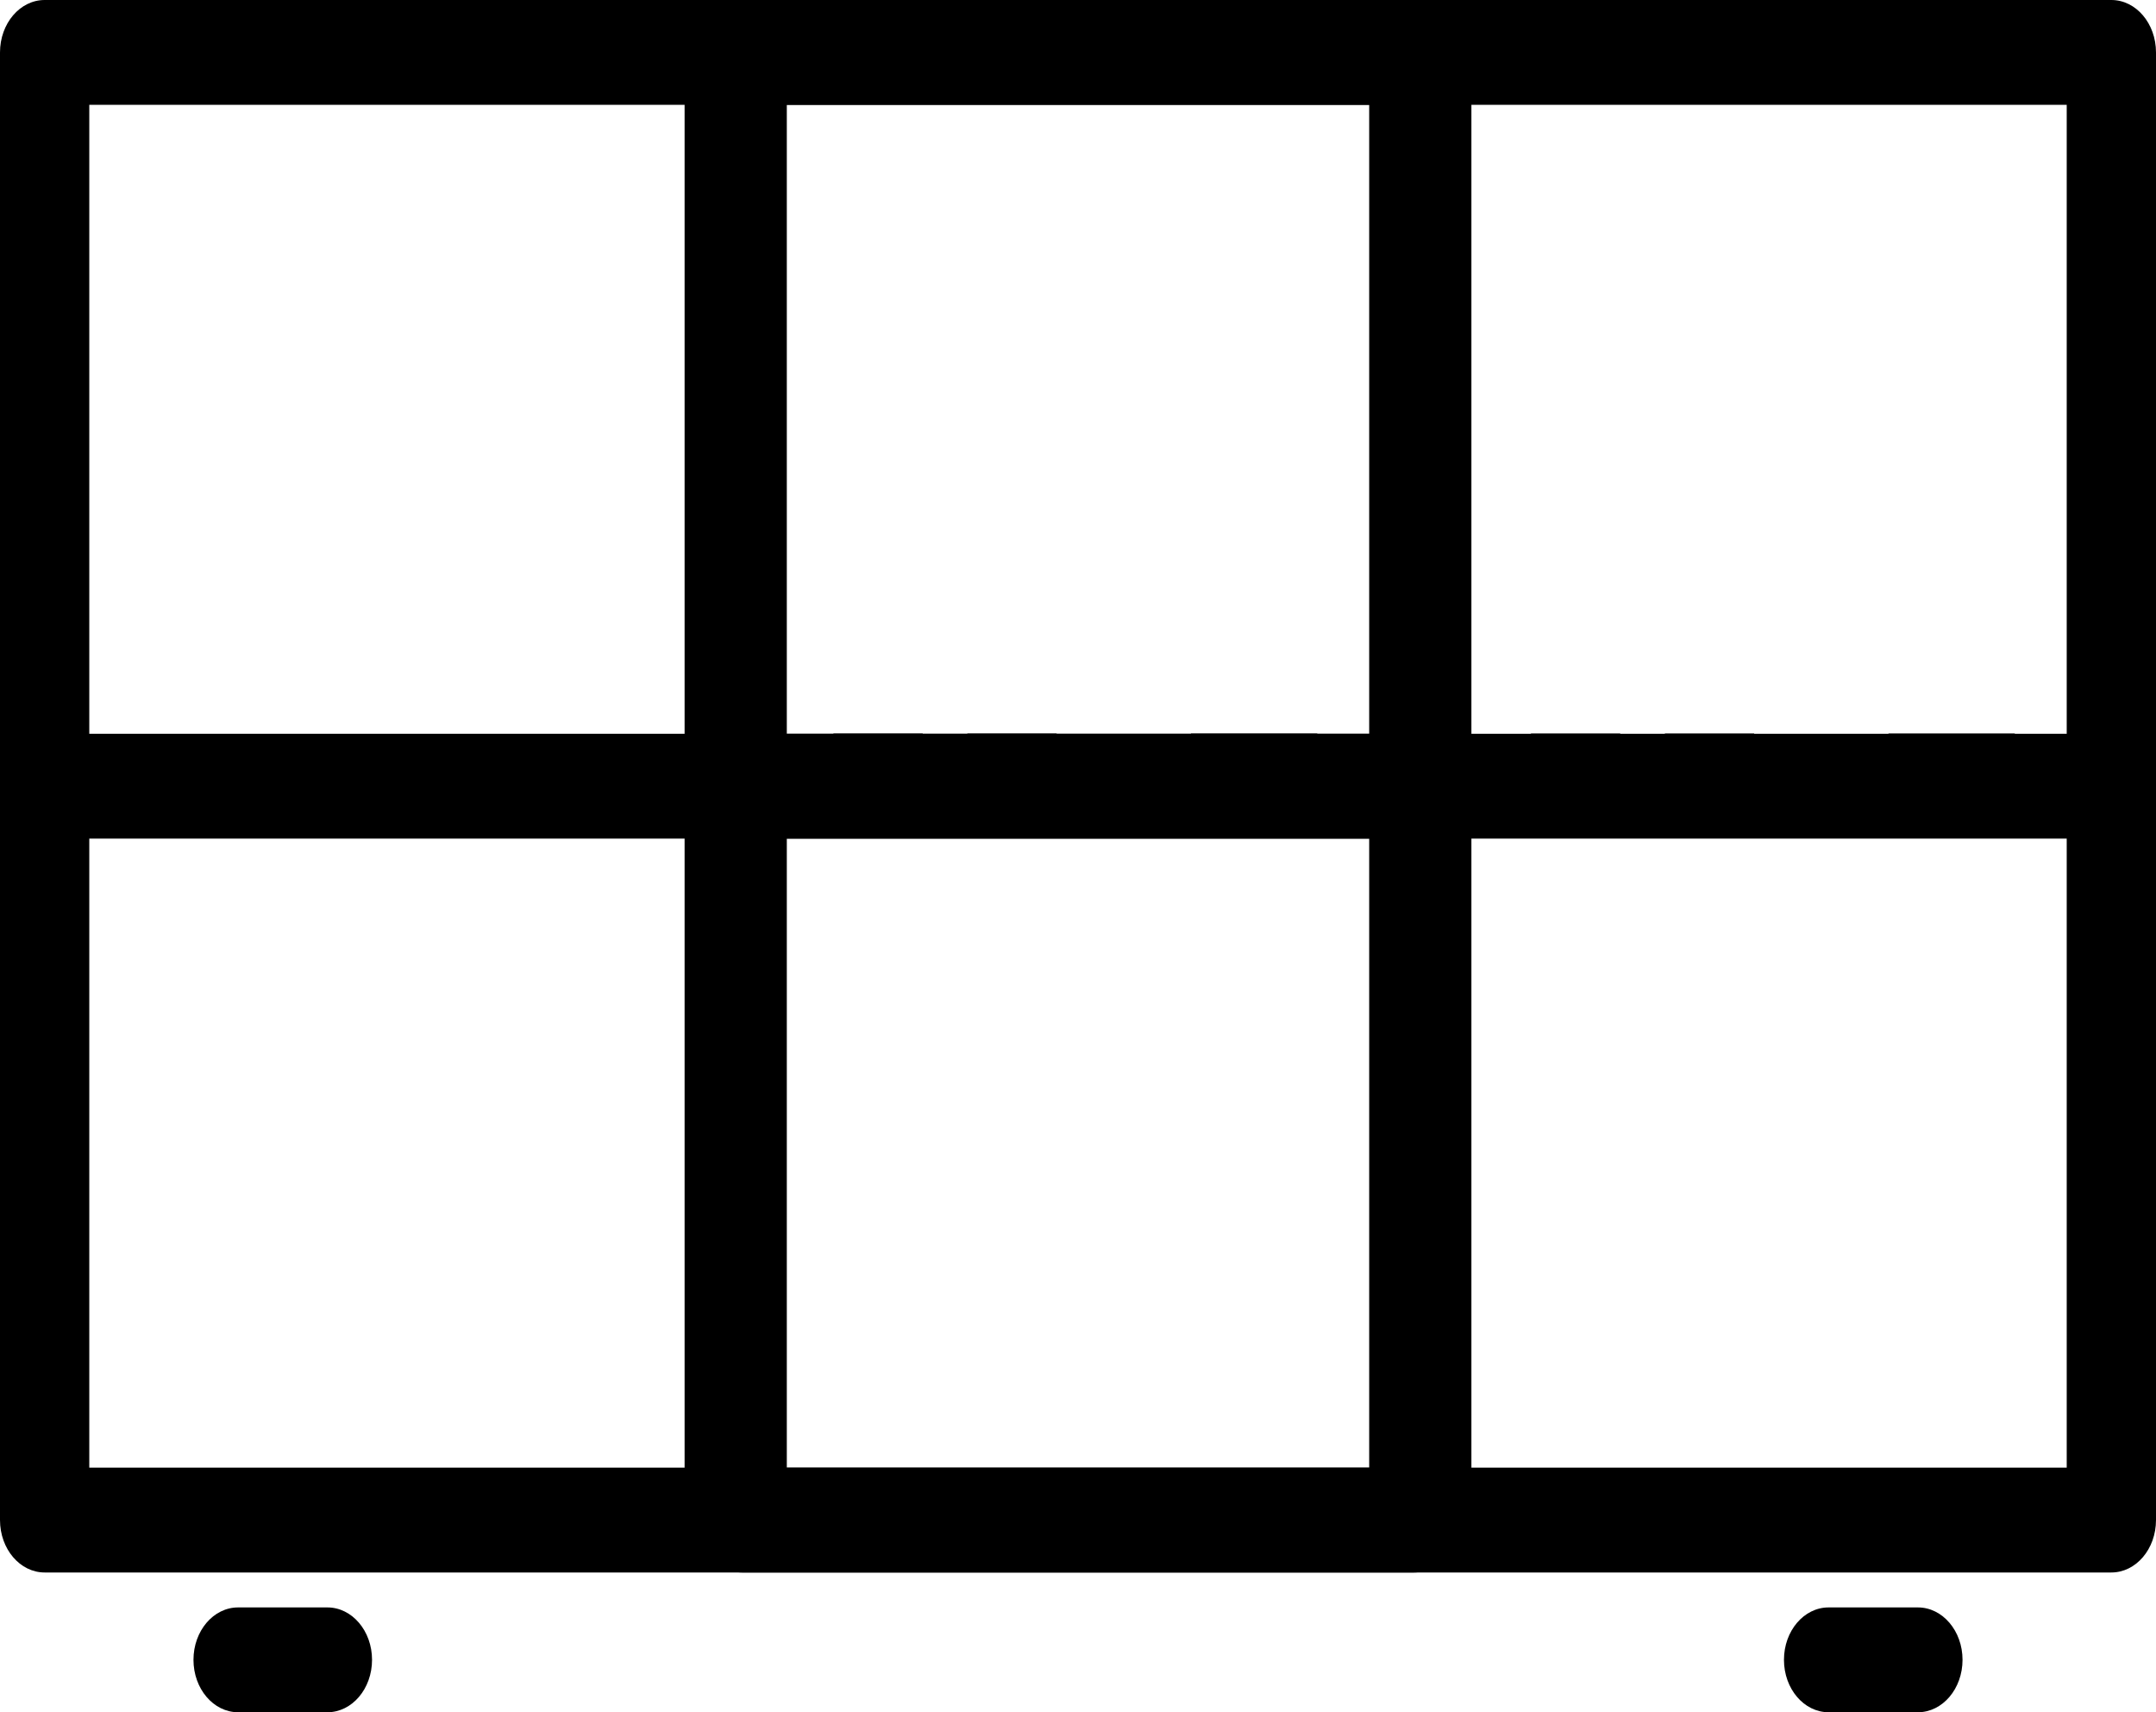 <svg width="34" height="27" viewBox="0 0 34 27" fill="none" xmlns="http://www.w3.org/2000/svg">
<path d="M3.755 25.347H5.163C5.552 25.347 5.867 25.717 5.867 26.173C5.867 26.63 5.552 27 5.163 27H3.755C3.366 27 3.051 26.63 3.051 26.173C3.051 25.717 3.366 25.347 3.755 25.347Z" fill="black"/>
<path fill-rule="evenodd" clip-rule="evenodd" d="M23 23.969V0.827C23 0.37 22.685 0 22.296 0H0.704C0.315 0 0 0.37 0 0.827V23.969C0 24.426 0.315 24.796 0.704 24.796H22.296C22.685 24.796 23 24.426 23 23.969ZM1.408 13.224H10.796V23.143H1.408V13.224ZM1.408 1.653H10.796V11.571H1.408V1.653ZM12.204 13.224H21.592V23.143H12.204V13.224ZM18.779 11.565L18.784 11.571L16.663 11.571V11.565H15.255V11.571H14.551V11.565H13.143V11.571H12.204V1.653H21.592V11.571H20.776L20.77 11.565H18.779Z" fill="black"/>
<path d="M30.245 27C30.634 27 30.949 26.63 30.949 26.173C30.949 25.717 30.634 25.347 30.245 25.347H28.837C28.448 25.347 28.133 25.717 28.133 26.173C28.133 26.63 28.448 27 28.837 27H30.245Z" fill="black"/>
<path fill-rule="evenodd" clip-rule="evenodd" d="M34 23.969V0.827C34 0.37 33.685 0 33.296 0H11.704C11.315 0 11 0.37 11 0.827V23.969C11 24.426 11.315 24.796 11.704 24.796H33.296C33.685 24.796 34 24.426 34 23.969ZM12.408 13.224H21.796V23.143H12.408V13.224ZM12.408 1.653H21.796V11.571H12.408V1.653ZM23.204 13.224H32.592V23.143H23.204V13.224ZM29.779 11.565L29.784 11.571L27.663 11.571V11.565H26.255V11.571H25.551V11.565H24.143V11.571H23.204V1.653H32.592V11.571H31.776L31.77 11.565H29.779Z" fill="black"/>
</svg>
